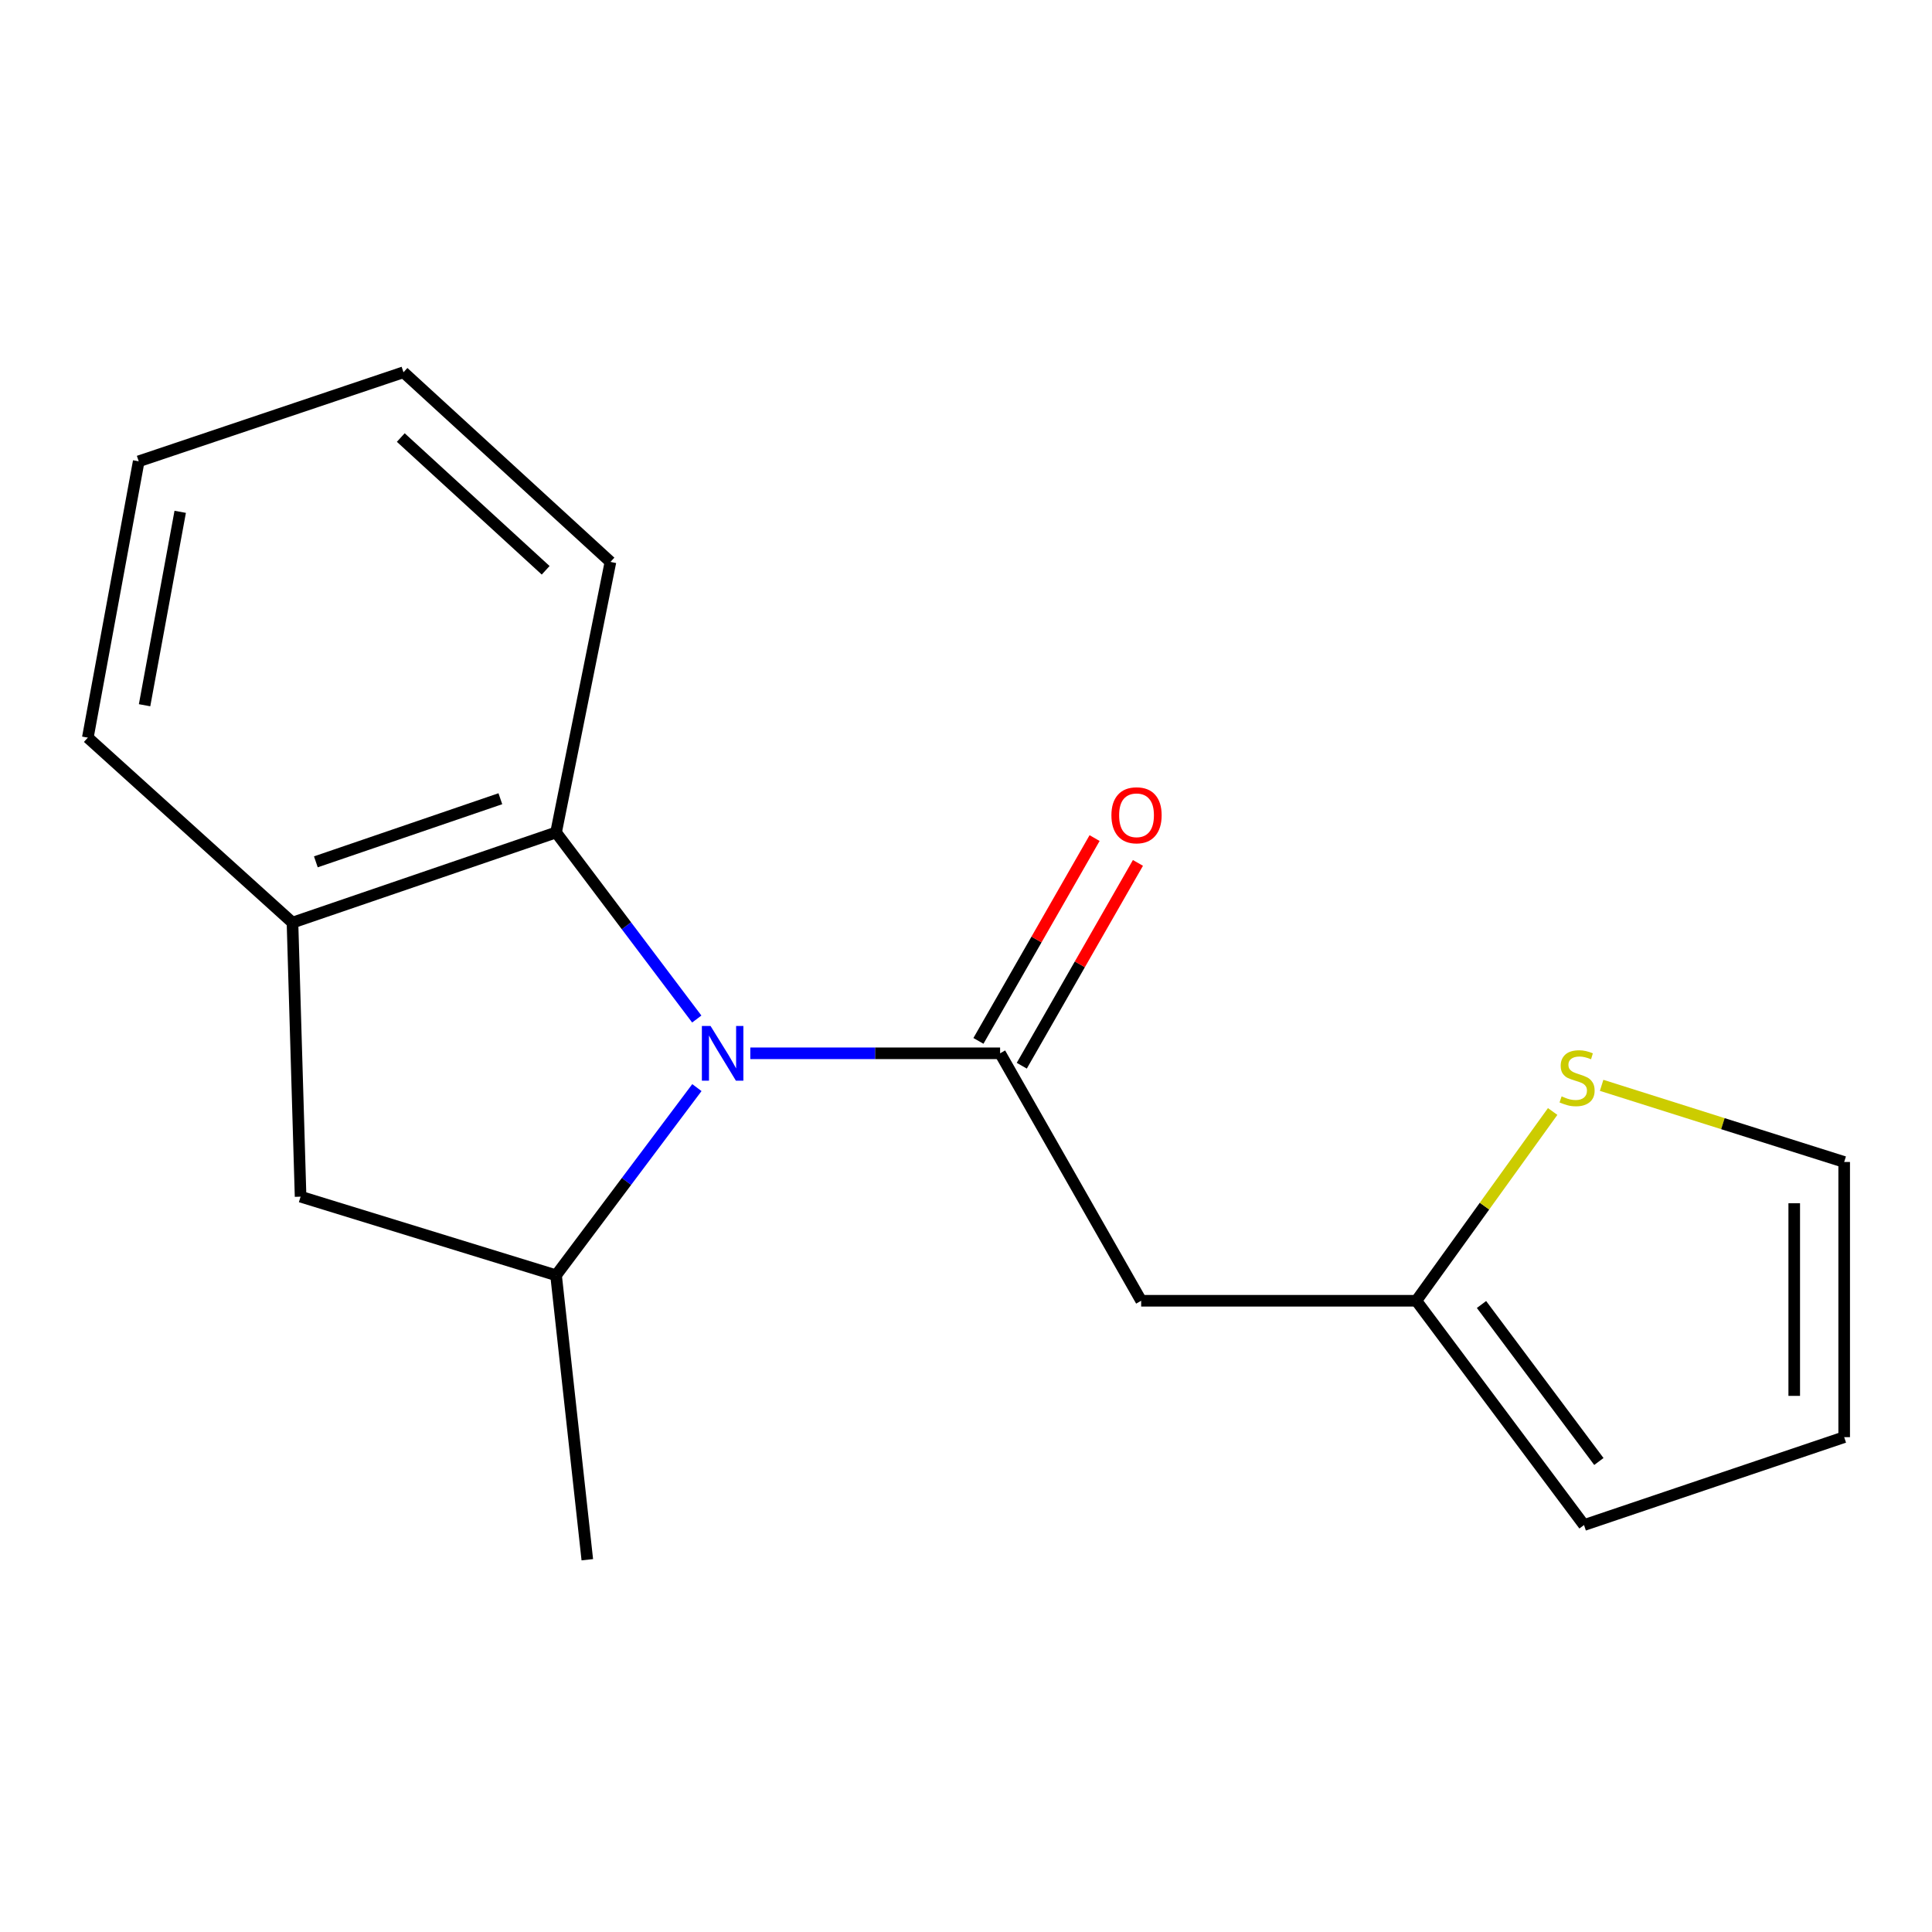 <?xml version='1.0' encoding='iso-8859-1'?>
<svg version='1.1' baseProfile='full'
              xmlns='http://www.w3.org/2000/svg'
                      xmlns:rdkit='http://www.rdkit.org/xml'
                      xmlns:xlink='http://www.w3.org/1999/xlink'
                  xml:space='preserve'
width='1000px' height='1000px' viewBox='0 0 1000 1000'>
<!-- END OF HEADER -->
<rect style='opacity:1.0;fill:#FFFFFF;stroke:none' width='1000' height='1000' x='0' y='0'> </rect>
<path class='bond-0' d='M 388.359,545.189 L 453.006,545.189' style='fill:none;fill-rule:evenodd;stroke:#0000FF;stroke-width:6px;stroke-linecap:butt;stroke-linejoin:miter;stroke-opacity:1' />
<path class='bond-0' d='M 453.006,545.189 L 517.653,545.189' style='fill:none;fill-rule:evenodd;stroke:#000000;stroke-width:6px;stroke-linecap:butt;stroke-linejoin:miter;stroke-opacity:1' />
<path class='bond-1' d='M 360.709,562.94 L 324.263,611.513' style='fill:none;fill-rule:evenodd;stroke:#0000FF;stroke-width:6px;stroke-linecap:butt;stroke-linejoin:miter;stroke-opacity:1' />
<path class='bond-1' d='M 324.263,611.513 L 287.817,660.086' style='fill:none;fill-rule:evenodd;stroke:#000000;stroke-width:6px;stroke-linecap:butt;stroke-linejoin:miter;stroke-opacity:1' />
<path class='bond-2' d='M 360.649,527.449 L 324.233,479.165' style='fill:none;fill-rule:evenodd;stroke:#0000FF;stroke-width:6px;stroke-linecap:butt;stroke-linejoin:miter;stroke-opacity:1' />
<path class='bond-2' d='M 324.233,479.165 L 287.817,430.881' style='fill:none;fill-rule:evenodd;stroke:#000000;stroke-width:6px;stroke-linecap:butt;stroke-linejoin:miter;stroke-opacity:1' />
<path class='bond-3' d='M 517.653,545.189 L 590.665,673.272' style='fill:none;fill-rule:evenodd;stroke:#000000;stroke-width:6px;stroke-linecap:butt;stroke-linejoin:miter;stroke-opacity:1' />
<path class='bond-8' d='M 528.871,551.614 L 558.933,499.127' style='fill:none;fill-rule:evenodd;stroke:#000000;stroke-width:6px;stroke-linecap:butt;stroke-linejoin:miter;stroke-opacity:1' />
<path class='bond-8' d='M 558.933,499.127 L 588.996,446.64' style='fill:none;fill-rule:evenodd;stroke:#FF0000;stroke-width:6px;stroke-linecap:butt;stroke-linejoin:miter;stroke-opacity:1' />
<path class='bond-8' d='M 506.435,538.764 L 536.498,486.277' style='fill:none;fill-rule:evenodd;stroke:#000000;stroke-width:6px;stroke-linecap:butt;stroke-linejoin:miter;stroke-opacity:1' />
<path class='bond-8' d='M 536.498,486.277 L 566.56,433.79' style='fill:none;fill-rule:evenodd;stroke:#FF0000;stroke-width:6px;stroke-linecap:butt;stroke-linejoin:miter;stroke-opacity:1' />
<path class='bond-6' d='M 287.817,660.086 L 155.583,619.393' style='fill:none;fill-rule:evenodd;stroke:#000000;stroke-width:6px;stroke-linecap:butt;stroke-linejoin:miter;stroke-opacity:1' />
<path class='bond-12' d='M 287.817,660.086 L 303.99,807.316' style='fill:none;fill-rule:evenodd;stroke:#000000;stroke-width:6px;stroke-linecap:butt;stroke-linejoin:miter;stroke-opacity:1' />
<path class='bond-4' d='M 287.817,430.881 L 151.388,477.549' style='fill:none;fill-rule:evenodd;stroke:#000000;stroke-width:6px;stroke-linecap:butt;stroke-linejoin:miter;stroke-opacity:1' />
<path class='bond-4' d='M 258.984,413.418 L 163.484,446.086' style='fill:none;fill-rule:evenodd;stroke:#000000;stroke-width:6px;stroke-linecap:butt;stroke-linejoin:miter;stroke-opacity:1' />
<path class='bond-13' d='M 287.817,430.881 L 315.97,290.847' style='fill:none;fill-rule:evenodd;stroke:#000000;stroke-width:6px;stroke-linecap:butt;stroke-linejoin:miter;stroke-opacity:1' />
<path class='bond-5' d='M 590.665,673.272 L 733.097,673.272' style='fill:none;fill-rule:evenodd;stroke:#000000;stroke-width:6px;stroke-linecap:butt;stroke-linejoin:miter;stroke-opacity:1' />
<path class='bond-14' d='M 151.388,477.549 L 45.455,381.8' style='fill:none;fill-rule:evenodd;stroke:#000000;stroke-width:6px;stroke-linecap:butt;stroke-linejoin:miter;stroke-opacity:1' />
<path class='bond-17' d='M 151.388,477.549 L 155.583,619.393' style='fill:none;fill-rule:evenodd;stroke:#000000;stroke-width:6px;stroke-linecap:butt;stroke-linejoin:miter;stroke-opacity:1' />
<path class='bond-7' d='M 733.097,673.272 L 768.376,624.289' style='fill:none;fill-rule:evenodd;stroke:#000000;stroke-width:6px;stroke-linecap:butt;stroke-linejoin:miter;stroke-opacity:1' />
<path class='bond-7' d='M 768.376,624.289 L 803.654,575.306' style='fill:none;fill-rule:evenodd;stroke:#CCCC00;stroke-width:6px;stroke-linecap:butt;stroke-linejoin:miter;stroke-opacity:1' />
<path class='bond-10' d='M 733.097,673.272 L 819.884,789.361' style='fill:none;fill-rule:evenodd;stroke:#000000;stroke-width:6px;stroke-linecap:butt;stroke-linejoin:miter;stroke-opacity:1' />
<path class='bond-10' d='M 766.823,675.204 L 827.574,756.466' style='fill:none;fill-rule:evenodd;stroke:#000000;stroke-width:6px;stroke-linecap:butt;stroke-linejoin:miter;stroke-opacity:1' />
<path class='bond-9' d='M 828.998,561.771 L 891.772,581.605' style='fill:none;fill-rule:evenodd;stroke:#CCCC00;stroke-width:6px;stroke-linecap:butt;stroke-linejoin:miter;stroke-opacity:1' />
<path class='bond-9' d='M 891.772,581.605 L 954.545,601.438' style='fill:none;fill-rule:evenodd;stroke:#000000;stroke-width:6px;stroke-linecap:butt;stroke-linejoin:miter;stroke-opacity:1' />
<path class='bond-19' d='M 954.545,601.438 L 954.545,743.87' style='fill:none;fill-rule:evenodd;stroke:#000000;stroke-width:6px;stroke-linecap:butt;stroke-linejoin:miter;stroke-opacity:1' />
<path class='bond-19' d='M 928.69,622.803 L 928.69,722.505' style='fill:none;fill-rule:evenodd;stroke:#000000;stroke-width:6px;stroke-linecap:butt;stroke-linejoin:miter;stroke-opacity:1' />
<path class='bond-11' d='M 819.884,789.361 L 954.545,743.87' style='fill:none;fill-rule:evenodd;stroke:#000000;stroke-width:6px;stroke-linecap:butt;stroke-linejoin:miter;stroke-opacity:1' />
<path class='bond-15' d='M 315.97,290.847 L 208.844,192.684' style='fill:none;fill-rule:evenodd;stroke:#000000;stroke-width:6px;stroke-linecap:butt;stroke-linejoin:miter;stroke-opacity:1' />
<path class='bond-15' d='M 282.433,295.185 L 207.445,226.471' style='fill:none;fill-rule:evenodd;stroke:#000000;stroke-width:6px;stroke-linecap:butt;stroke-linejoin:miter;stroke-opacity:1' />
<path class='bond-18' d='M 45.455,381.8 L 71.798,238.778' style='fill:none;fill-rule:evenodd;stroke:#000000;stroke-width:6px;stroke-linecap:butt;stroke-linejoin:miter;stroke-opacity:1' />
<path class='bond-18' d='M 74.833,365.03 L 93.274,264.915' style='fill:none;fill-rule:evenodd;stroke:#000000;stroke-width:6px;stroke-linecap:butt;stroke-linejoin:miter;stroke-opacity:1' />
<path class='bond-16' d='M 208.844,192.684 L 71.798,238.778' style='fill:none;fill-rule:evenodd;stroke:#000000;stroke-width:6px;stroke-linecap:butt;stroke-linejoin:miter;stroke-opacity:1' />
<path  class='atom-0' d='M 367.769 531.029
L 377.049 546.029
Q 377.969 547.509, 379.449 550.189
Q 380.929 552.869, 381.009 553.029
L 381.009 531.029
L 384.769 531.029
L 384.769 559.349
L 380.889 559.349
L 370.929 542.949
Q 369.769 541.029, 368.529 538.829
Q 367.329 536.629, 366.969 535.949
L 366.969 559.349
L 363.289 559.349
L 363.289 531.029
L 367.769 531.029
' fill='#0000FF'/>
<path  class='atom-8' d='M 808.293 567.477
Q 808.613 567.597, 809.933 568.157
Q 811.253 568.717, 812.693 569.077
Q 814.173 569.397, 815.613 569.397
Q 818.293 569.397, 819.853 568.117
Q 821.413 566.797, 821.413 564.517
Q 821.413 562.957, 820.613 561.997
Q 819.853 561.037, 818.653 560.517
Q 817.453 559.997, 815.453 559.397
Q 812.933 558.637, 811.413 557.917
Q 809.933 557.197, 808.853 555.677
Q 807.813 554.157, 807.813 551.597
Q 807.813 548.037, 810.213 545.837
Q 812.653 543.637, 817.453 543.637
Q 820.733 543.637, 824.453 545.197
L 823.533 548.277
Q 820.133 546.877, 817.573 546.877
Q 814.813 546.877, 813.293 548.037
Q 811.773 549.157, 811.813 551.117
Q 811.813 552.637, 812.573 553.557
Q 813.373 554.477, 814.493 554.997
Q 815.653 555.517, 817.573 556.117
Q 820.133 556.917, 821.653 557.717
Q 823.173 558.517, 824.253 560.157
Q 825.373 561.757, 825.373 564.517
Q 825.373 568.437, 822.733 570.557
Q 820.133 572.637, 815.773 572.637
Q 813.253 572.637, 811.333 572.077
Q 809.453 571.557, 807.213 570.637
L 808.293 567.477
' fill='#CCCC00'/>
<path  class='atom-9' d='M 575.266 421.984
Q 575.266 415.184, 578.626 411.384
Q 581.986 407.584, 588.266 407.584
Q 594.546 407.584, 597.906 411.384
Q 601.266 415.184, 601.266 421.984
Q 601.266 428.864, 597.866 432.784
Q 594.466 436.664, 588.266 436.664
Q 582.026 436.664, 578.626 432.784
Q 575.266 428.904, 575.266 421.984
M 588.266 433.464
Q 592.586 433.464, 594.906 430.584
Q 597.266 427.664, 597.266 421.984
Q 597.266 416.424, 594.906 413.624
Q 592.586 410.784, 588.266 410.784
Q 583.946 410.784, 581.586 413.584
Q 579.266 416.384, 579.266 421.984
Q 579.266 427.704, 581.586 430.584
Q 583.946 433.464, 588.266 433.464
' fill='#FF0000'/>
</svg>
